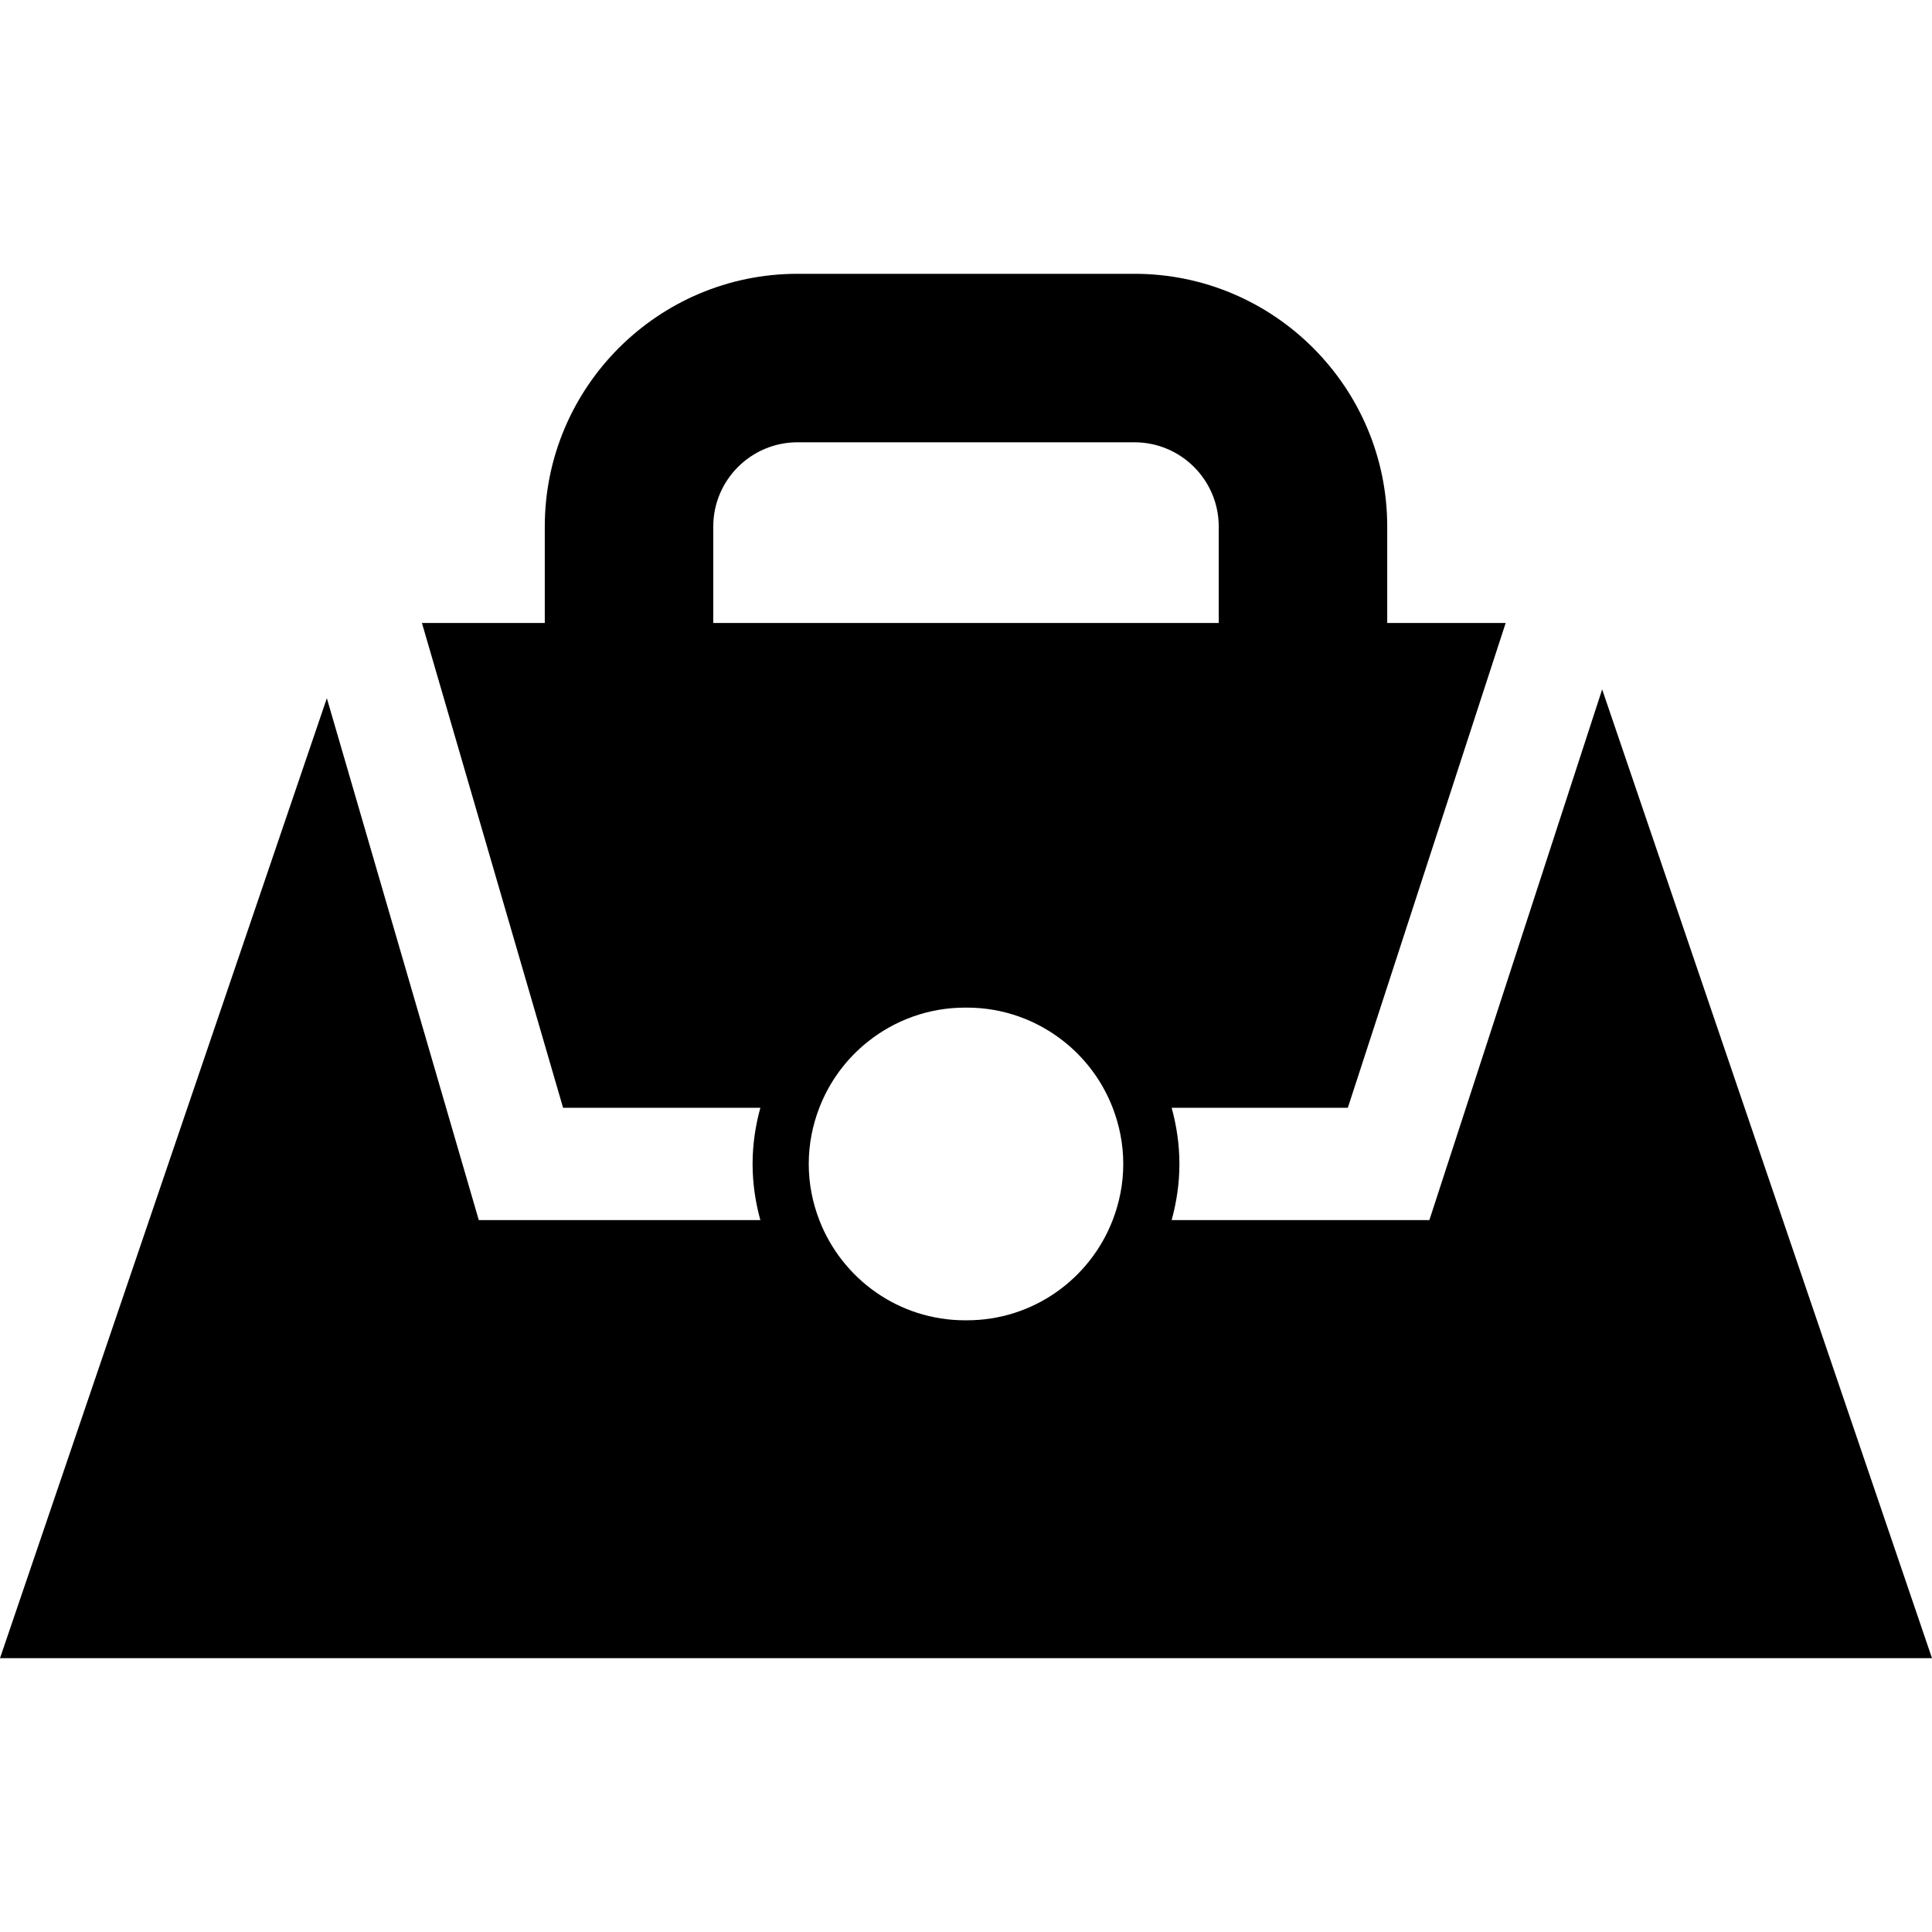 <?xml version="1.0" encoding="iso-8859-1"?>
<!-- Uploaded to: SVG Repo, www.svgrepo.com, Generator: SVG Repo Mixer Tools -->
<!DOCTYPE svg PUBLIC "-//W3C//DTD SVG 1.1//EN" "http://www.w3.org/Graphics/SVG/1.1/DTD/svg11.dtd">
<svg fill="#000000" version="1.1" id="Capa_1" xmlns="http://www.w3.org/2000/svg" xmlns:xlink="http://www.w3.org/1999/xlink" 
	 width="800px" height="800px" viewBox="0 0 526.32 526.32"
	 xml:space="preserve">
<g>
	<g>
		<path d="M436.463,187.808l-47.071,144.578h-70.209c1.34-4.883,2.117-9.996,2.117-15.299s-0.777-10.42-2.117-15.301h47.993
			l43.002-132.075H377.91V143.44c0-37.962-30.885-68.85-68.85-68.85h-91.8c-37.965,0-68.85,30.887-68.85,68.85v26.271h-33.467
			l38.455,132.075h53.74c-1.34,4.885-2.118,9.998-2.118,15.301s0.777,10.416,2.118,15.299h-76.702L89.04,190.207L0,451.729h526.32
			L436.463,187.808z M220.32,317.087c0-5.4,1.046-10.549,2.879-15.301c2.766-7.176,7.399-13.406,13.333-18.096
			c7.258-5.742,16.408-9.193,26.38-9.193h0.496c9.973,0,19.122,3.451,26.38,9.193c5.931,4.689,10.566,10.92,13.333,18.096
			c1.833,4.756,2.879,9.9,2.879,15.301s-1.046,10.545-2.879,15.299c-6.151,15.955-21.592,27.293-39.713,27.293h-0.496
			c-18.121,0-33.562-11.338-39.712-27.293C221.367,327.634,220.32,322.487,220.32,317.087z M194.31,143.44
			c0-12.656,10.294-22.95,22.95-22.95h91.8c12.656,0,22.949,10.294,22.949,22.95v26.271h-137.7V143.44z"/>
	</g>
</g>
</svg>